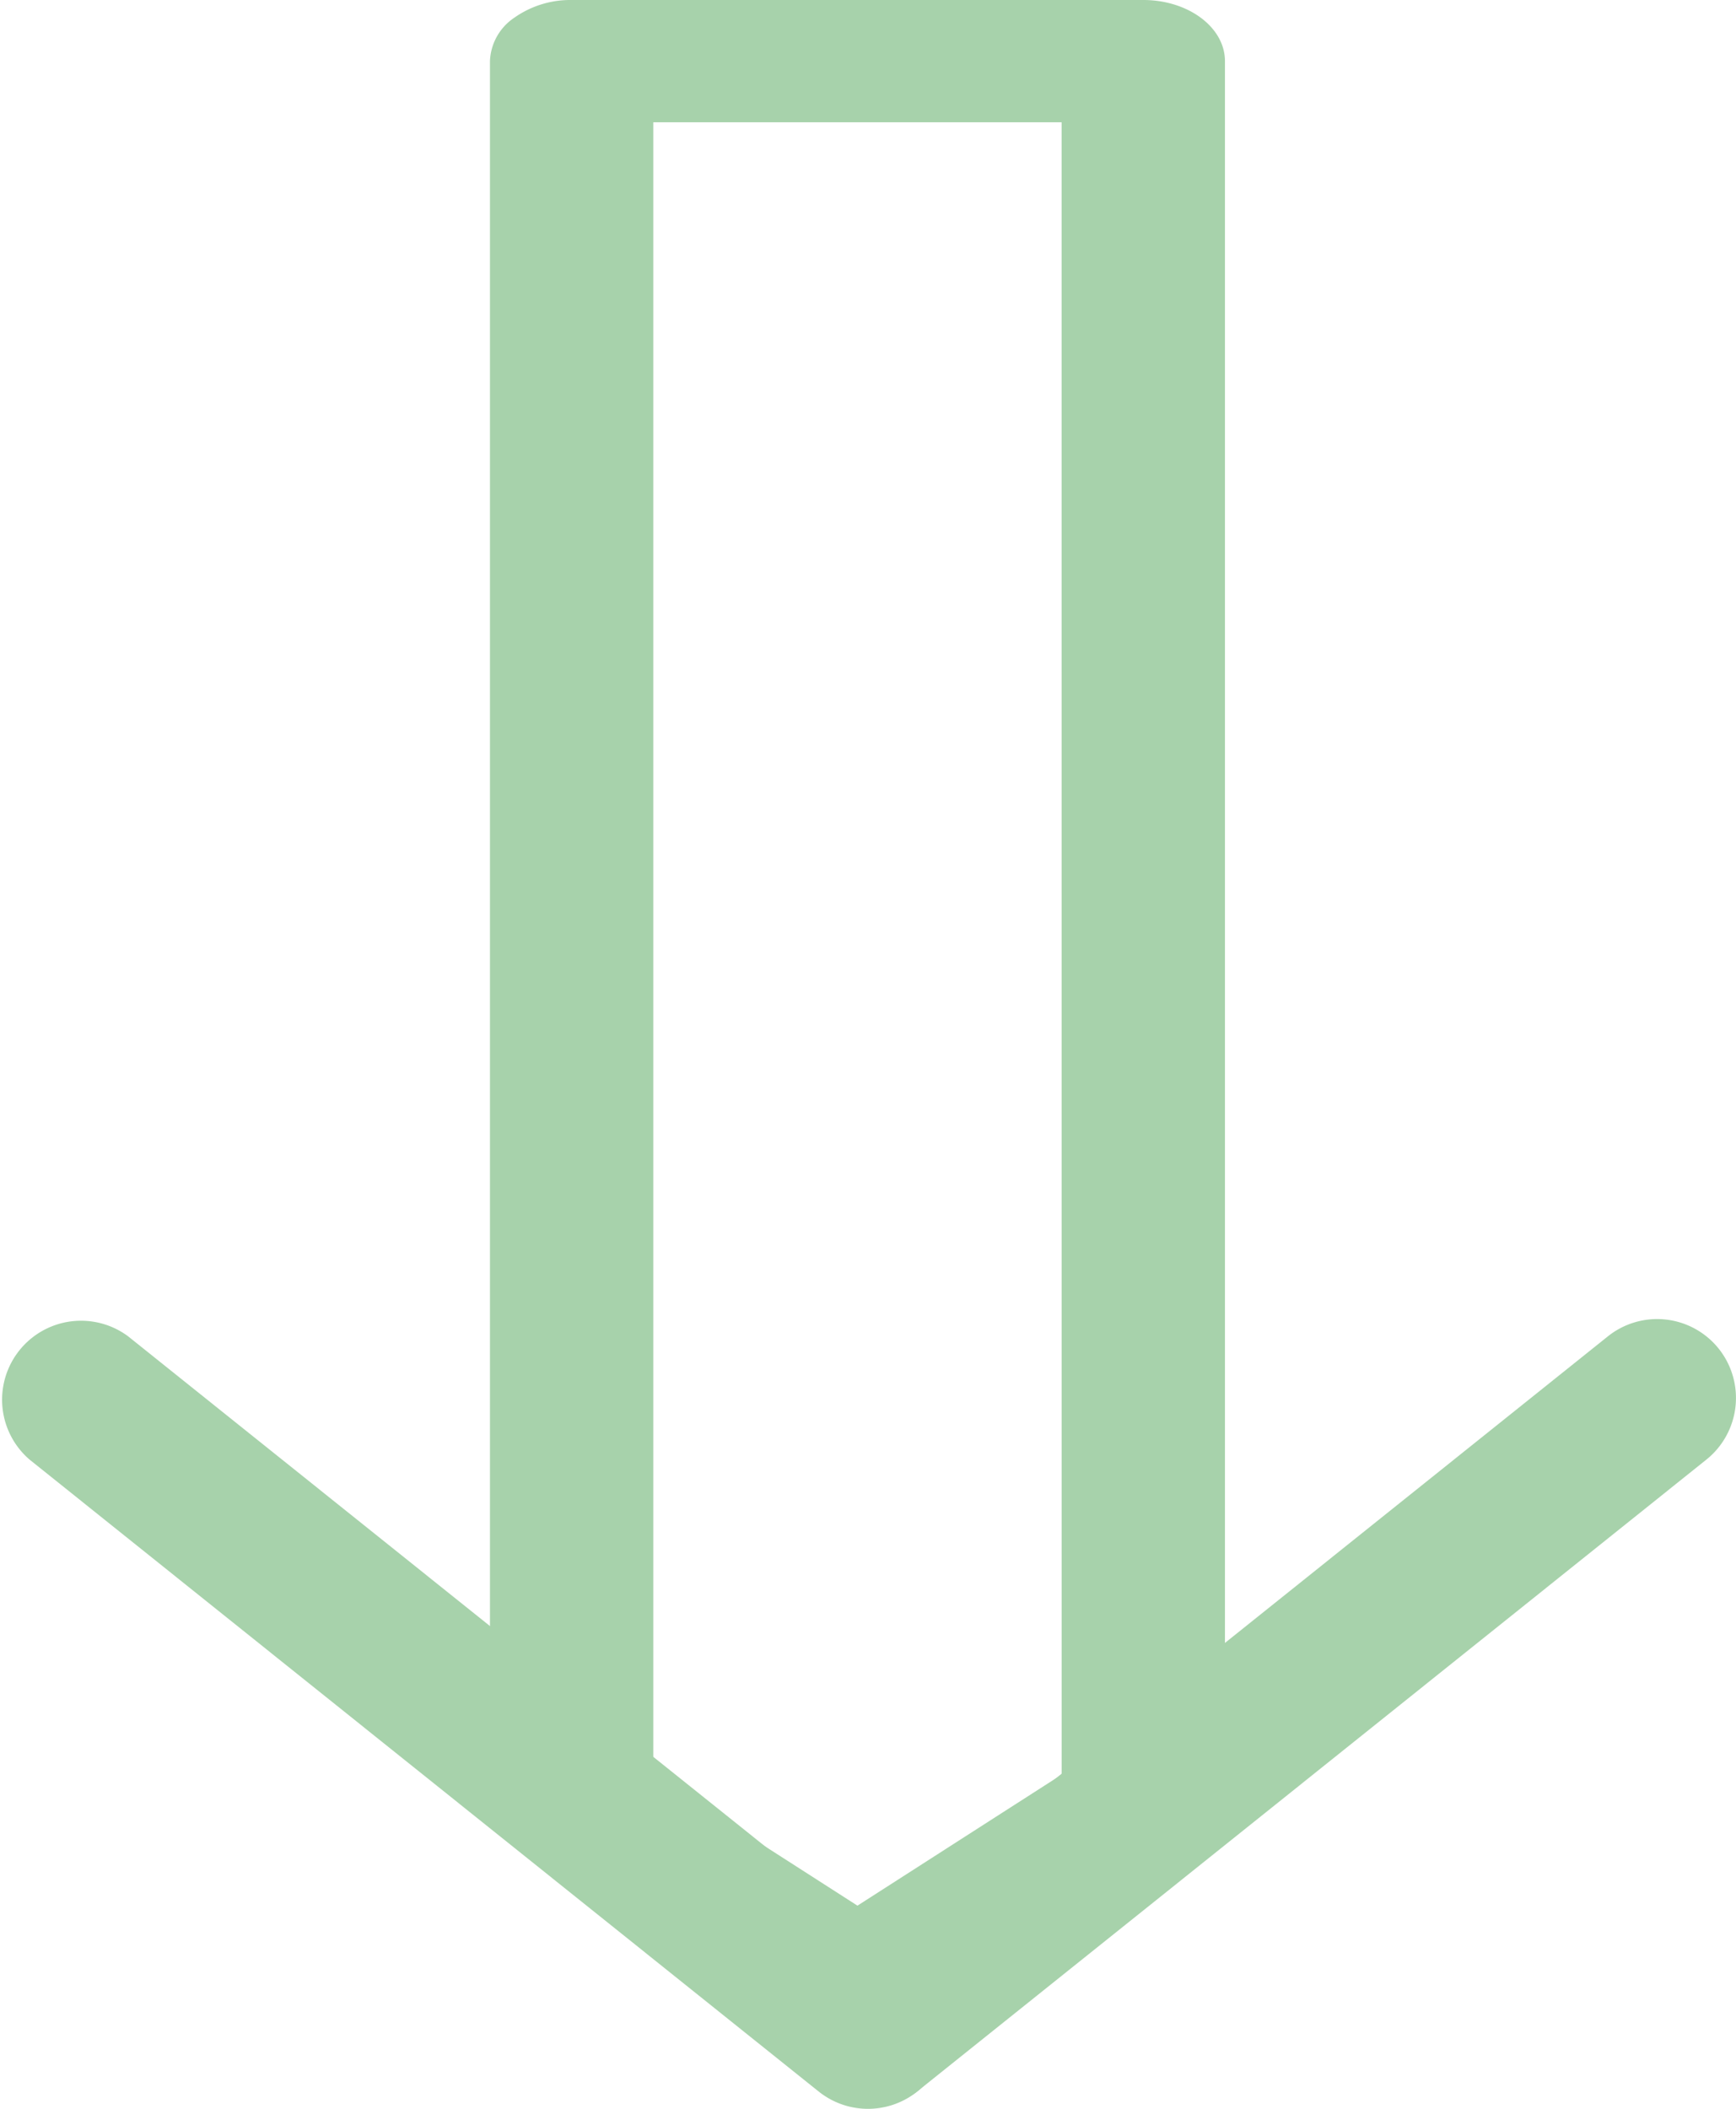 <svg xmlns="http://www.w3.org/2000/svg" width="42" height="51" viewBox="0 0 42 51">
  <g id="Group_5529" data-name="Group 5529" transform="translate(-697.725 -1317)">
    <g id="Union">
      <path id="Vector_Stroke_" data-name="Vector (Stroke)" d="M2.957,3.952v9.879H42.918l3.169-4.94-3.169-4.94ZM1.479,0H43.6a1.362,1.362,0,0,1,1.123.69l4.436,6.915a2.5,2.5,0,0,1,0,2.572l-4.436,6.915a1.362,1.362,0,0,1-1.123.69H1.479A1.322,1.322,0,0,1,.433,17.2,2.354,2.354,0,0,1,0,15.807V1.976C0,.885.662,0,1.479,0Z" transform="translate(727.361 1317) rotate(90)" fill="#a7d2ab" fill-rule="evenodd"/>
      <path id="Vector_Stroke_2" data-name="Vector (Stroke)" d="M.717.418A1.911,1.911,0,0,1,3.4.717l15.28,19.091A1.91,1.91,0,0,1,15.7,22.193L.419,3.1A1.908,1.908,0,0,1,.717.418Z" transform="translate(739.725 1348.9) rotate(90)" fill="#a7d2ab" fill-rule="evenodd"/>
      <path id="Vector_Stroke_3" data-name="Vector (Stroke)" d="M18.383.418a1.908,1.908,0,0,1,.3,2.683L3.4,22.193A1.91,1.91,0,0,1,.419,19.808L15.7.717a1.911,1.911,0,0,1,2.685-.3Z" transform="translate(720.634 1348.9) rotate(90)" fill="#a7d2ab" fill-rule="evenodd"/>
    </g>
  </g>
</svg>
